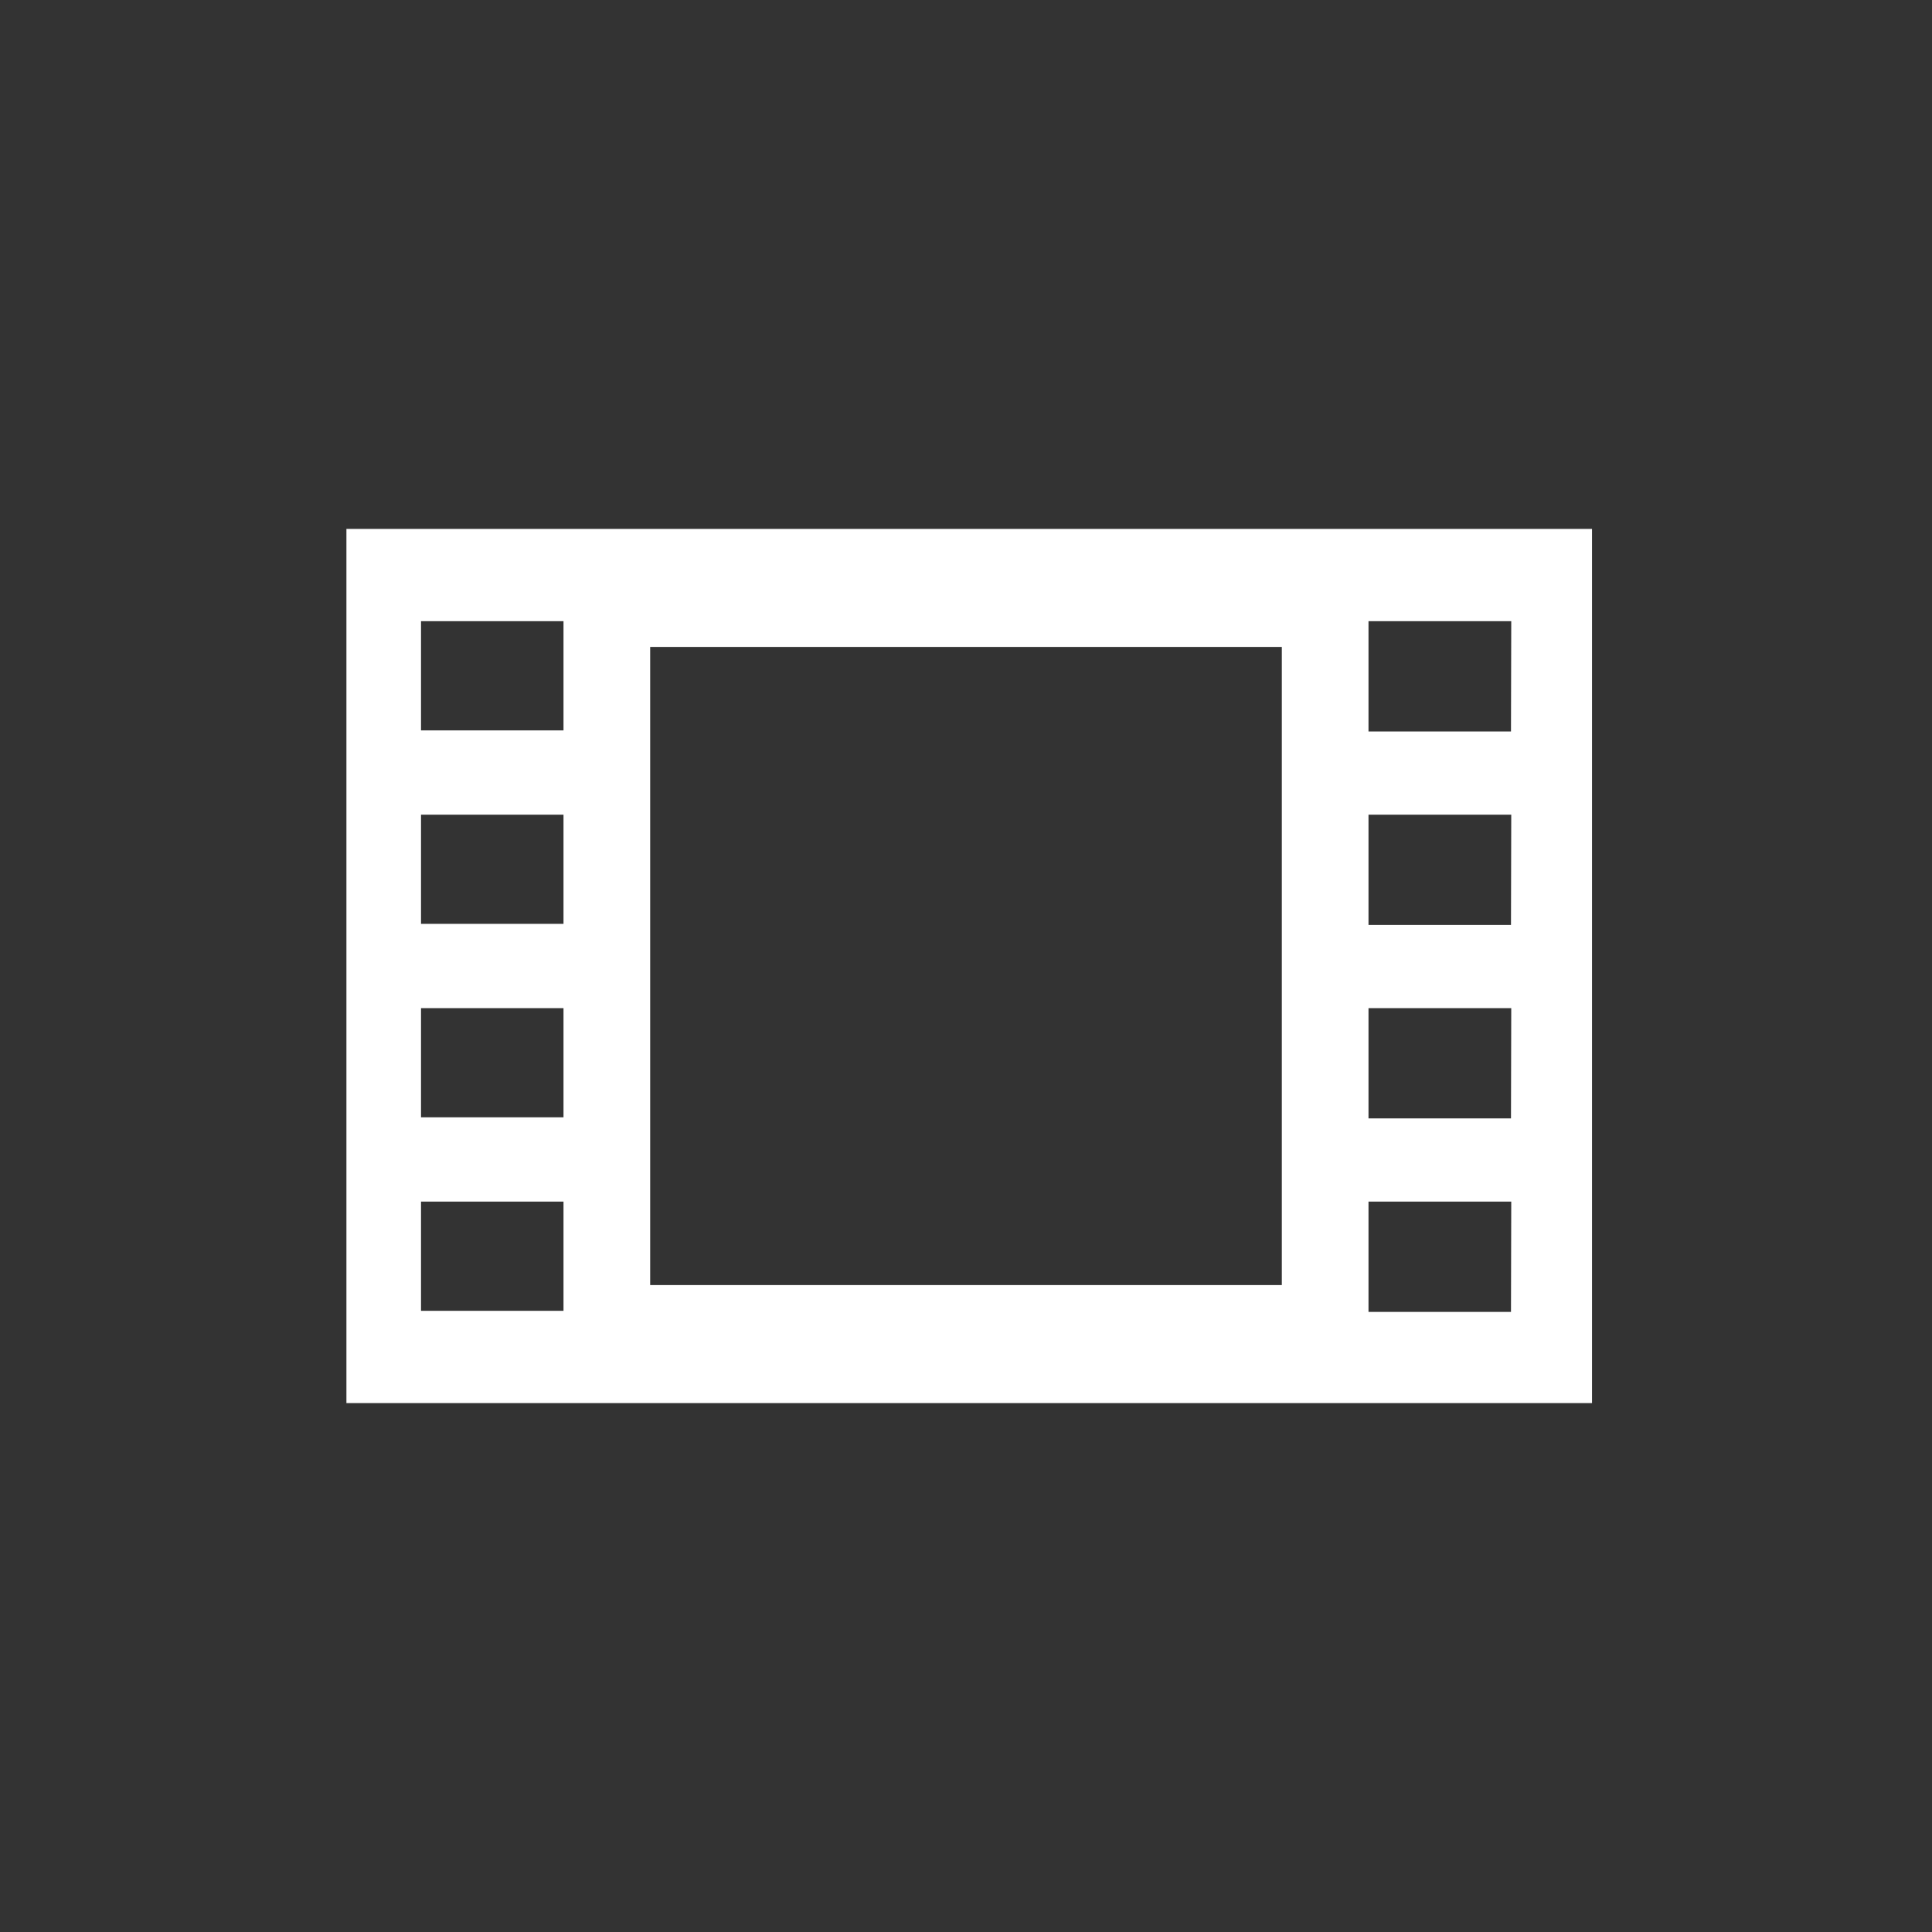 <svg id="Icons" xmlns="http://www.w3.org/2000/svg" viewBox="0 0 72 72"><rect x="0" y="0" width="72" height="72" fill="#333333" stroke="none"/><defs><style>.cls-1{fill:#fff;}</style></defs><title>Film</title><path id="Film" class="cls-1" d="M59.33,19.71H12.91V52.29H59.33ZM21,48.85H15.69V44.78H21Zm0-7.21H15.69V37.57H21Zm0-7.21H15.69V30.36H21Zm0-7.21H15.69V23.15H21ZM47.77,47.89H24.23V24.11H47.77Zm8.54,1H51V44.78h5.32Zm0-7.21H51V37.57h5.32Zm0-7.21H51V30.36h5.32Zm0-7.21H51V23.15h5.32Z"/></svg>